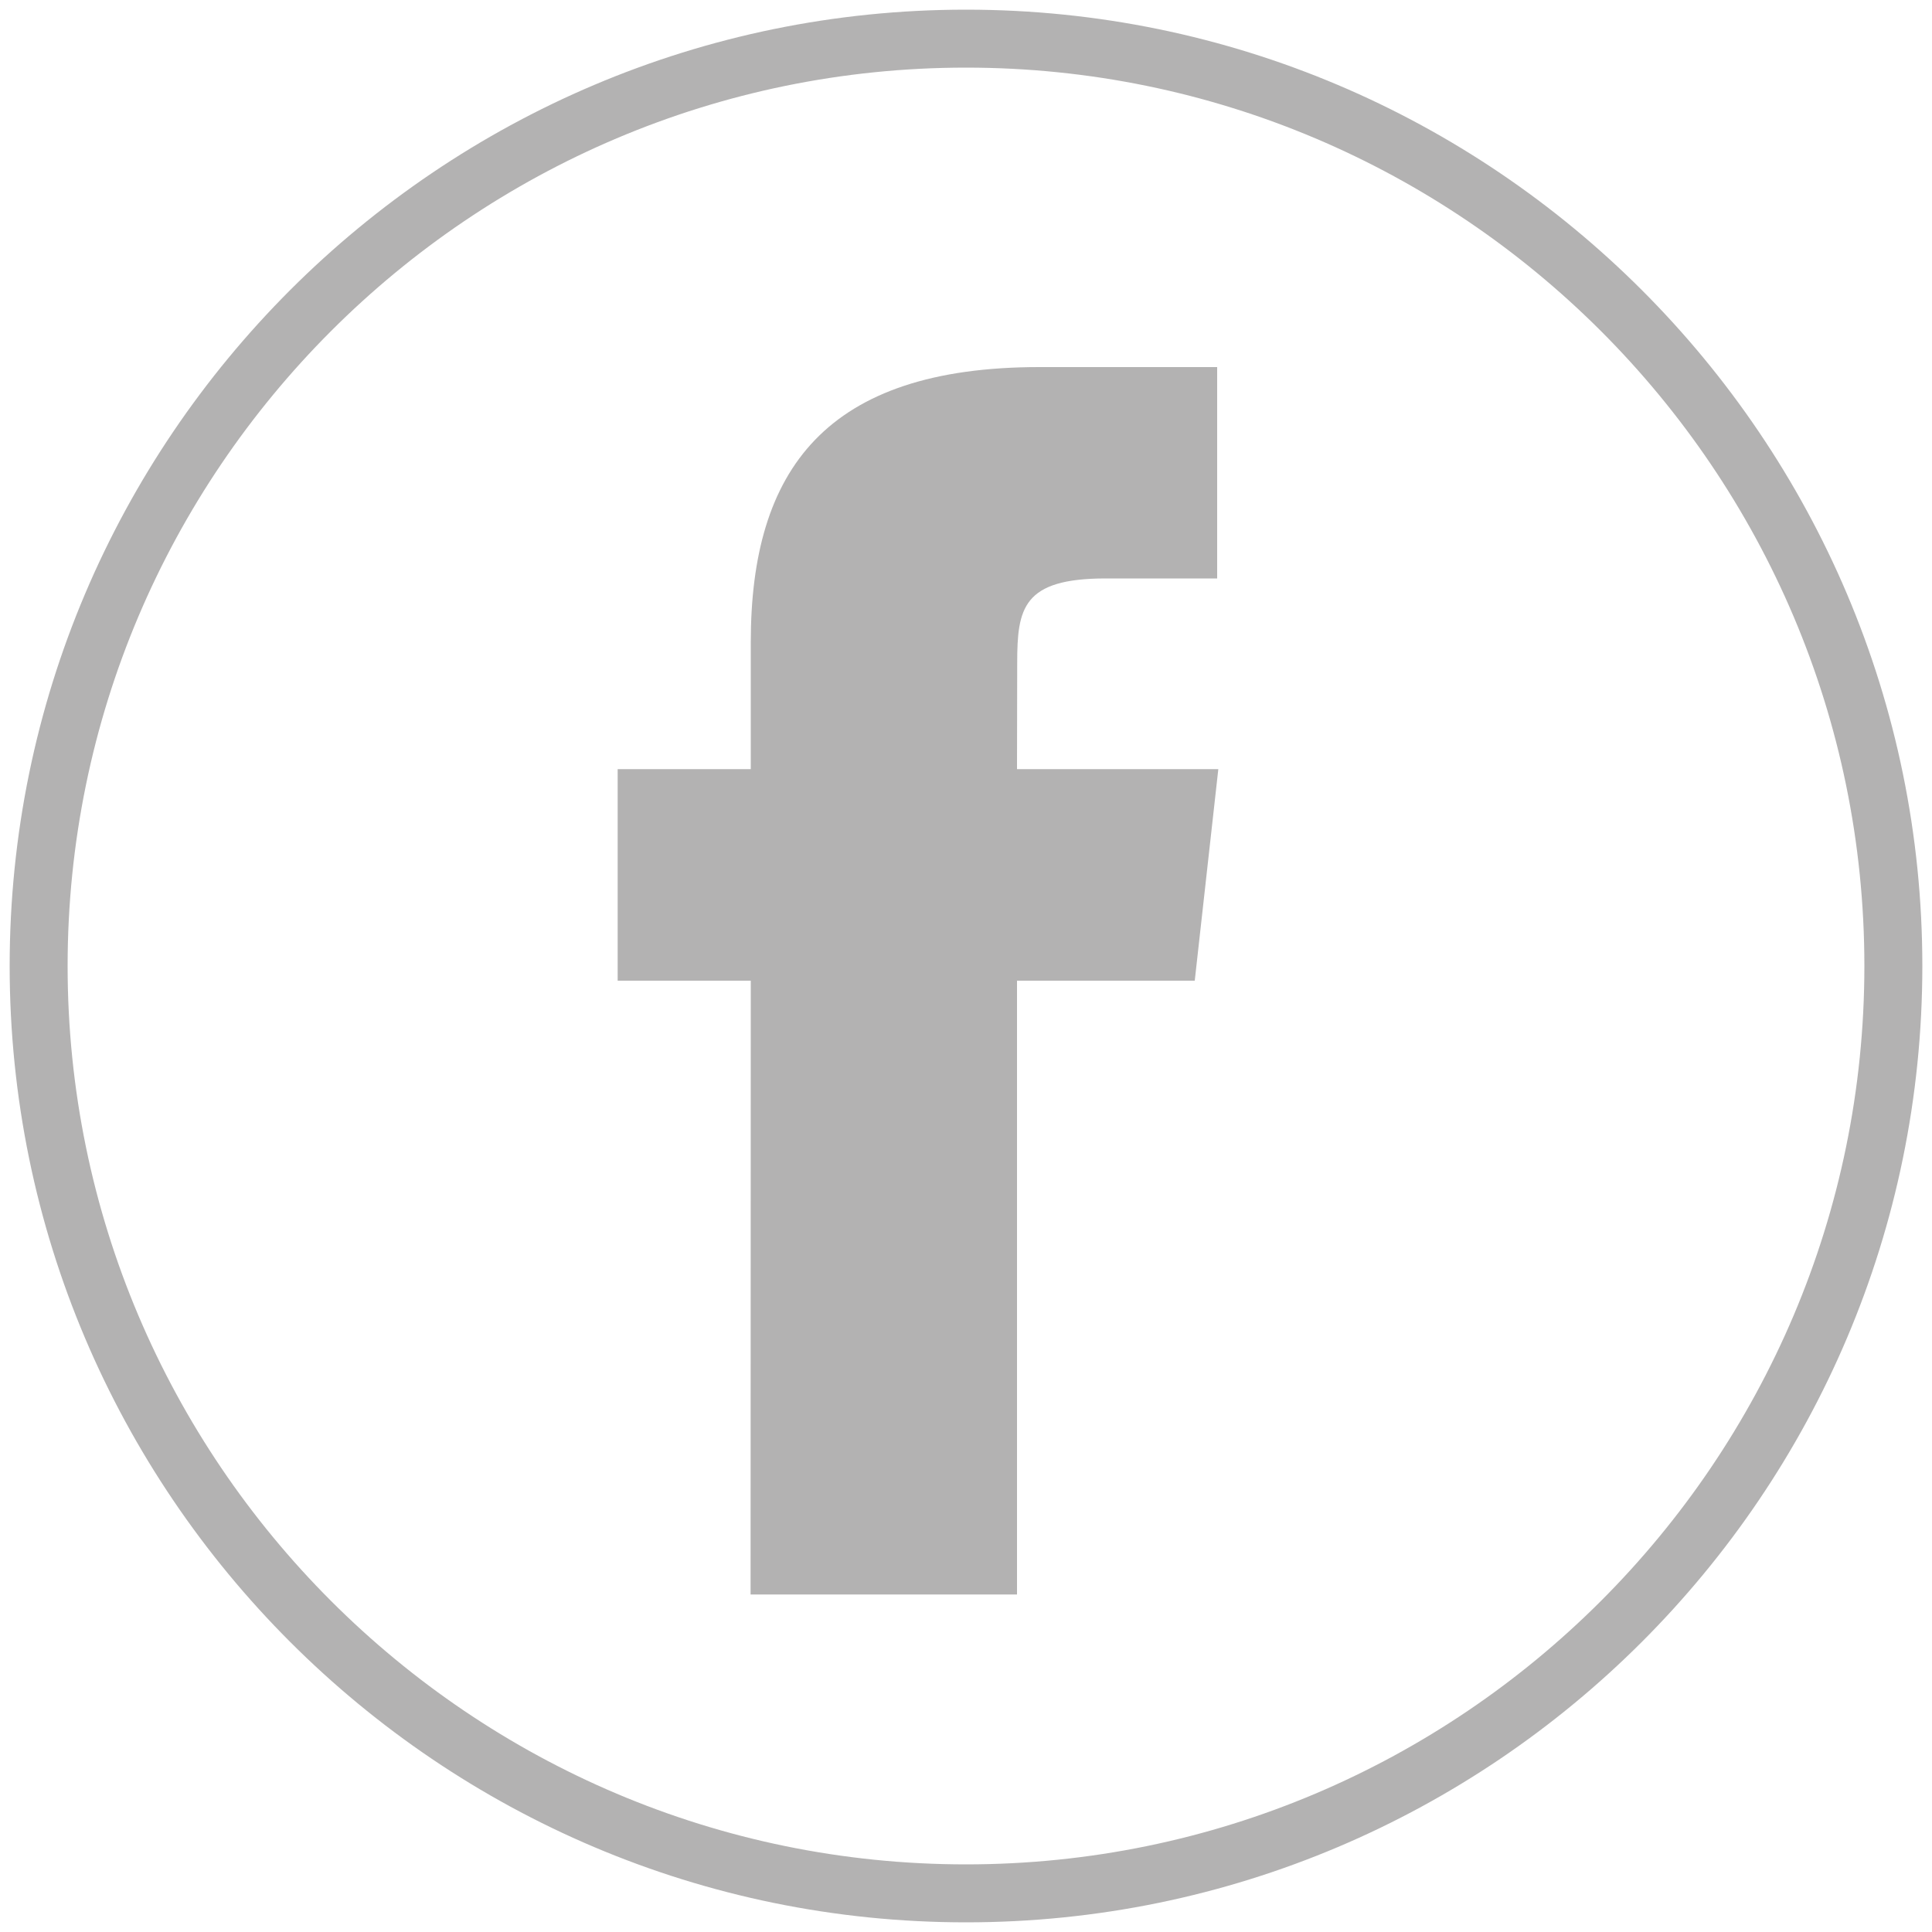 <?xml version="1.0" encoding="utf-8"?>
<!-- Generator: Adobe Illustrator 24.0.1, SVG Export Plug-In . SVG Version: 6.00 Build 0)  -->
<svg version="1.1" xmlns="http://www.w3.org/2000/svg" xmlns:xlink="http://www.w3.org/1999/xlink" x="0px" y="0px"
	 viewBox="0 0 100 100" style="enable-background:new 0 0 100 100;" xml:space="preserve">
<style type="text/css">
	.st0{fill:#B3B2B2;}
	.st1{display:none;}
	.st2{display:inline;fill:#B3B2B2;}
</style>
<g id="Ebene_1">
	<g>
		<path class="st0" d="M50,99.5C22.71,99.5,0.5,77.29,0.5,50C0.5,22.71,22.71,0.5,50,0.5c27.29,0,49.5,22.21,49.5,49.5
			C99.5,77.29,77.29,99.5,50,99.5z M50,3.5C24.36,3.5,3.5,24.36,3.5,50c0,25.64,20.86,46.5,46.5,46.5c25.64,0,46.5-20.86,46.5-46.5
			C96.5,24.36,75.64,3.5,50,3.5z"/>
	</g>
</g>
<g id="Ebene_2">
	<path class="st0" d="M38.85,82.53h13.79V50.76h9.2l1.22-10.95H52.64l0.01-5.48c0-2.85,0.28-4.39,4.59-4.39H63V19h-9.2
		c-11.06,0-14.94,5.31-14.94,14.24v6.57h-6.89v10.95h6.89L38.85,82.53z"/>
</g>
<g id="Ebene_3" class="st1">
	<path class="st2" d="M73.69,40.06c0,13.73-7.64,24-18.89,24c-3.78,0-7.34-2.04-8.55-4.37c0,0-2.03,8.07-2.46,9.62
		c-1.52,5.5-5.98,11.01-6.32,11.46c-0.24,0.31-0.78,0.22-0.83-0.2c-0.1-0.7-1.23-7.64,0.11-13.31c0.67-2.84,4.5-19.08,4.5-19.08
		s-1.12-2.24-1.12-5.54c0-5.19,3.01-9.06,6.75-9.06c3.18,0,4.72,2.39,4.72,5.25c0,3.2-2.04,7.99-3.09,12.43
		c-0.88,3.72,1.86,6.75,5.53,6.75c6.63,0,11.1-8.52,11.1-18.62c0-7.67-5.17-13.42-14.57-13.42c-10.62,0-17.24,7.92-17.24,16.77
		c0,3.05,0.9,5.2,2.31,6.87c0.65,0.77,0.74,1.07,0.5,1.95c-0.17,0.65-0.55,2.19-0.72,2.81c-0.23,0.89-0.95,1.2-1.75,0.88
		c-4.89-2-7.17-7.36-7.17-13.38C26.5,31.93,34.89,20,51.52,20C64.89,20.01,73.69,29.68,73.69,40.06z"/>
</g>
<g id="Ebene_4" class="st1">
	<path class="st2" d="M70,24.58H31.43C27.8,24.58,25,27.37,25,31v38.57C25,73.2,27.8,76,31.43,76H70c3.63,0,6.43-2.8,6.43-6.43V31
		C76.43,27.37,73.63,24.58,70,24.58z M50.75,40.19c5.7,0,10.33,4.48,10.33,10s-4.62,10-10.33,10c-5.7,0-10.32-4.48-10.32-10
		C40.43,44.67,45.05,40.19,50.75,40.19z M70,67.97c0,1.13-0.48,1.61-1.61,1.61H33.04c-1.12,0-1.61-0.48-1.61-1.61v-22.5l4.01,0.87
		c-0.43,1.4-0.66,2.88-0.66,4.41c0,8.55,7.16,15.48,15.98,15.48c8.83,0,15.98-6.93,15.98-15.48c0-1.53-0.23-3.01-0.66-4.41L70,45.47
		L70,67.97L70,67.97z M70,39.04c0,0.89-0.72,1.61-1.61,1.61h-6.43c-0.89,0-1.61-0.72-1.61-1.61v-6.43c0-0.89,0.72-1.61,1.61-1.61
		h6.43c0.89,0,1.61,0.72,1.61,1.61L70,39.04z"/>
</g>
</svg>
